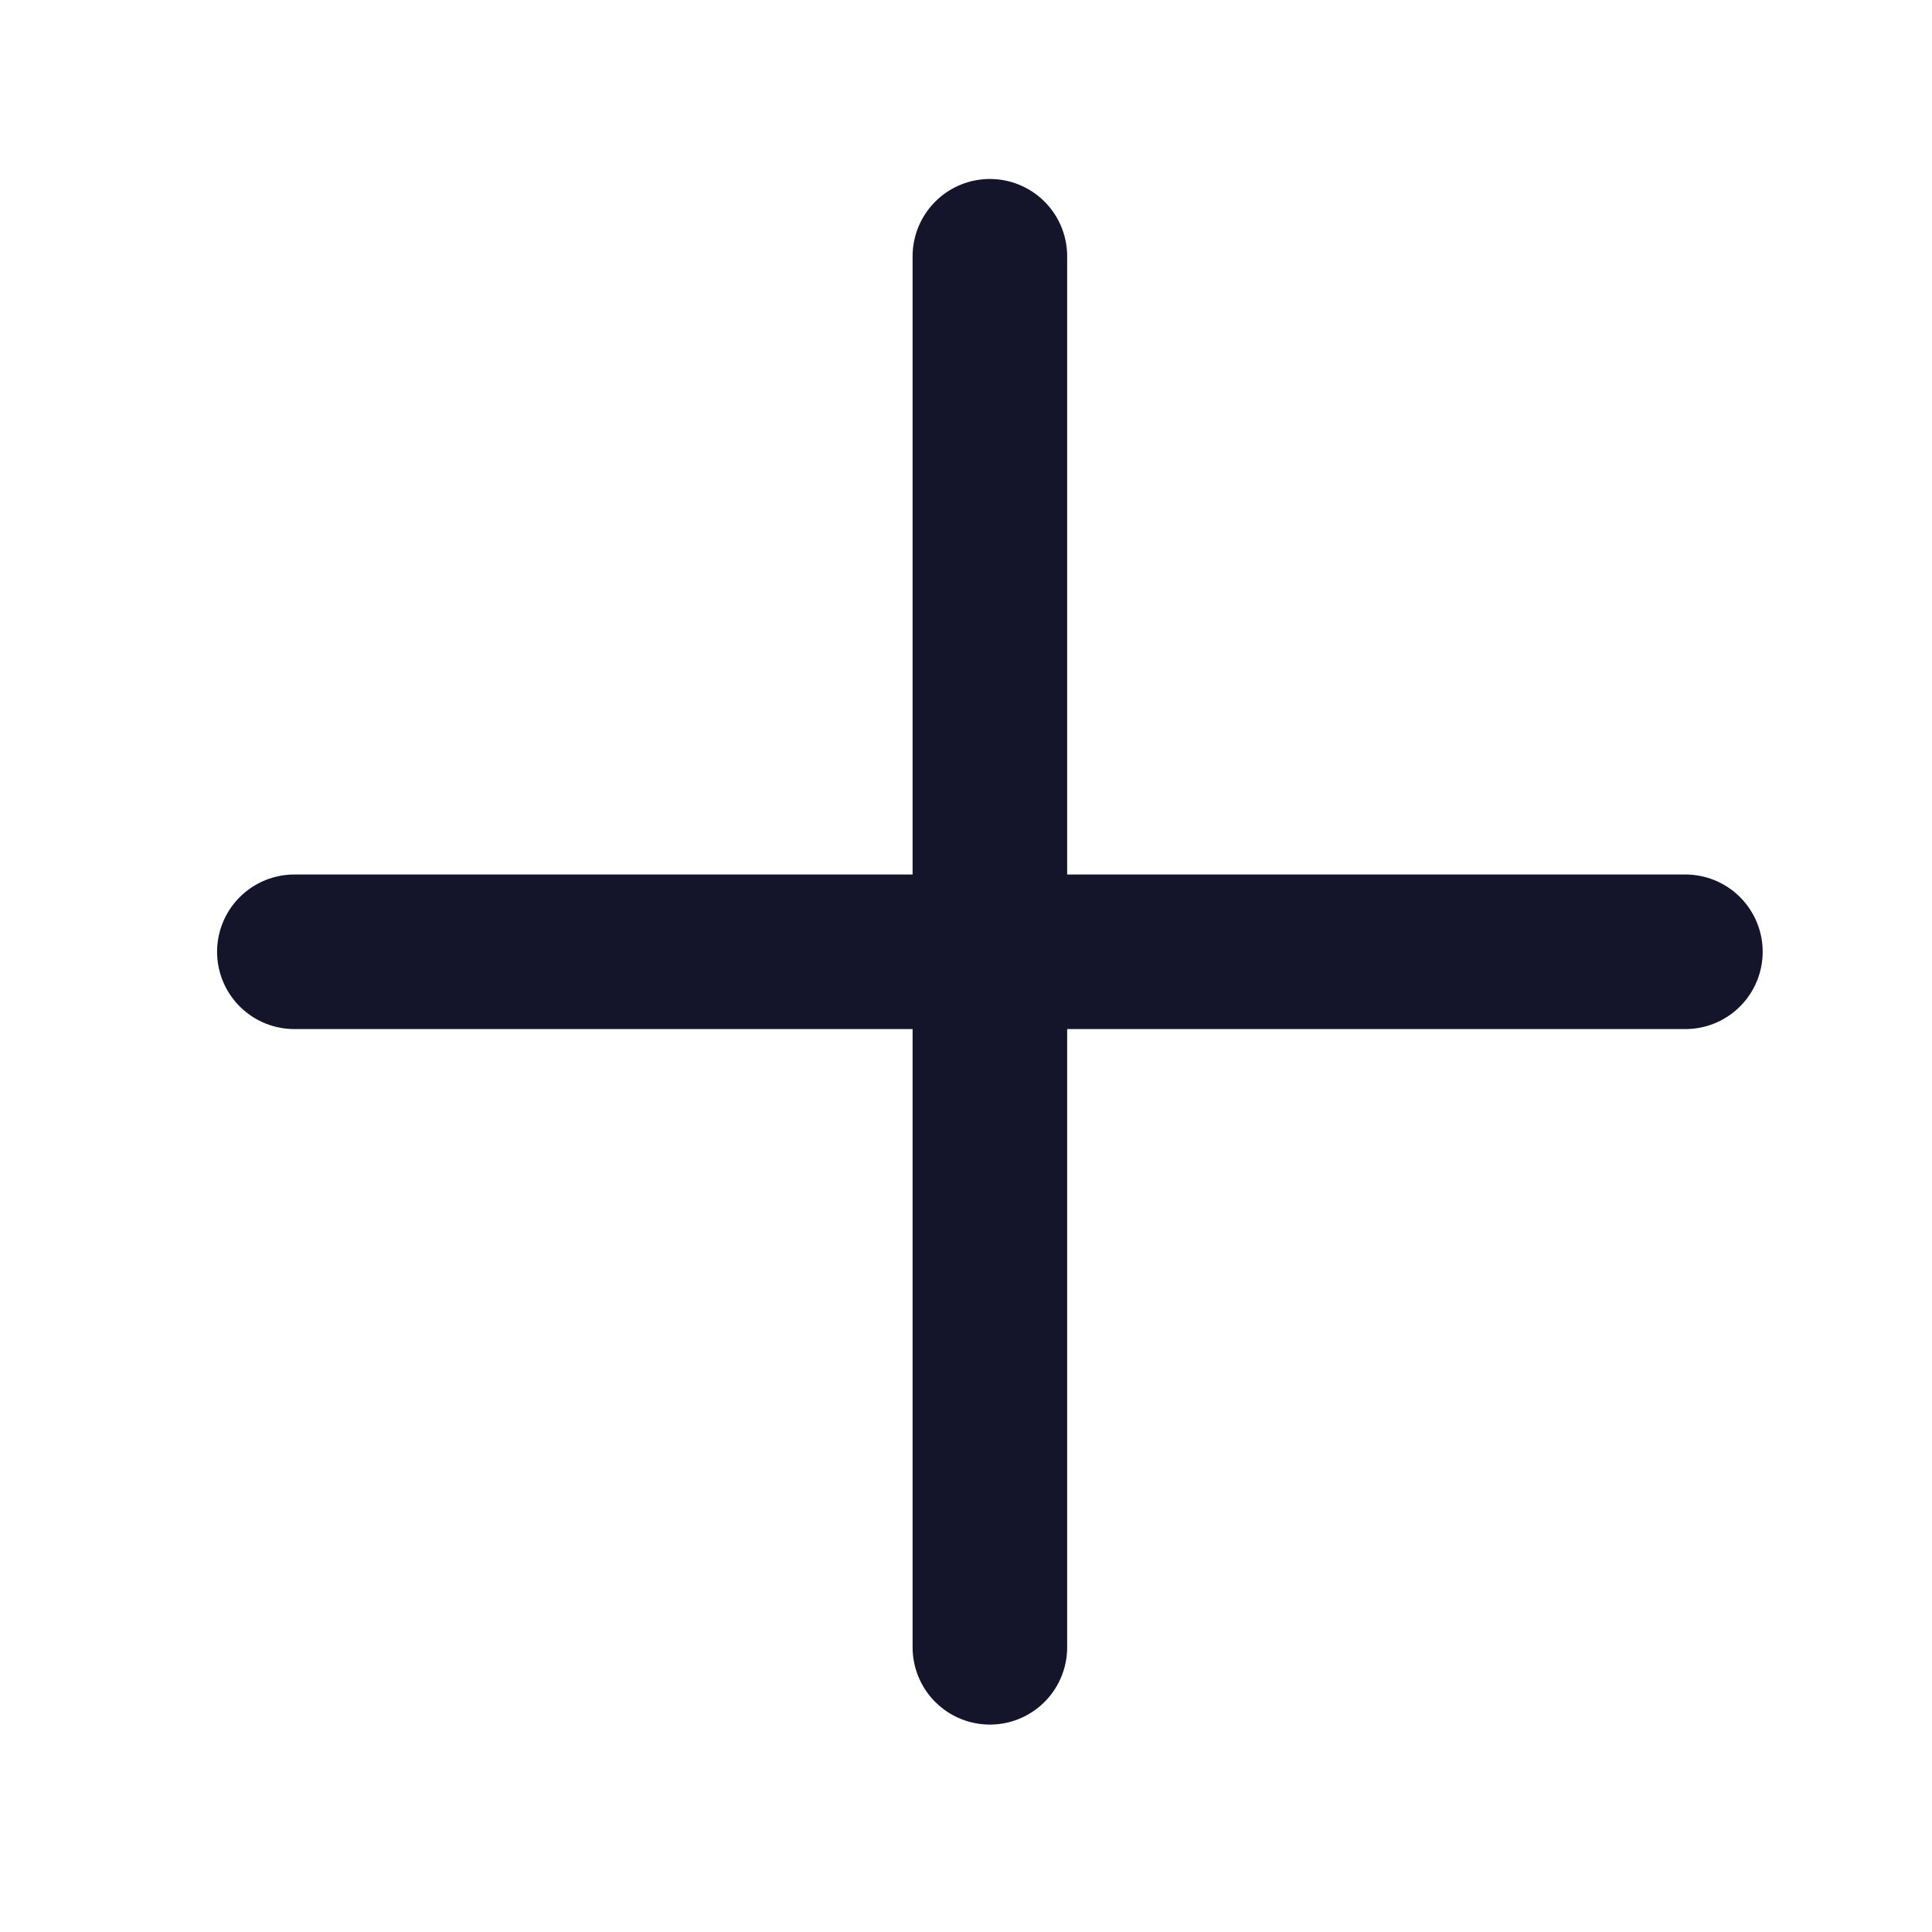 <svg width="25" height="25" viewBox="0 0 25 25" fill="none" xmlns="http://www.w3.org/2000/svg">
<path d="M12.809 21.316L12.809 3.316" stroke="#14142B" stroke-width="2" stroke-linecap="round" stroke-linejoin="round"/>
<path d="M21.809 12.316L3.809 12.316" stroke="#14142B" stroke-width="2" stroke-linecap="round" stroke-linejoin="round"/>
</svg>

